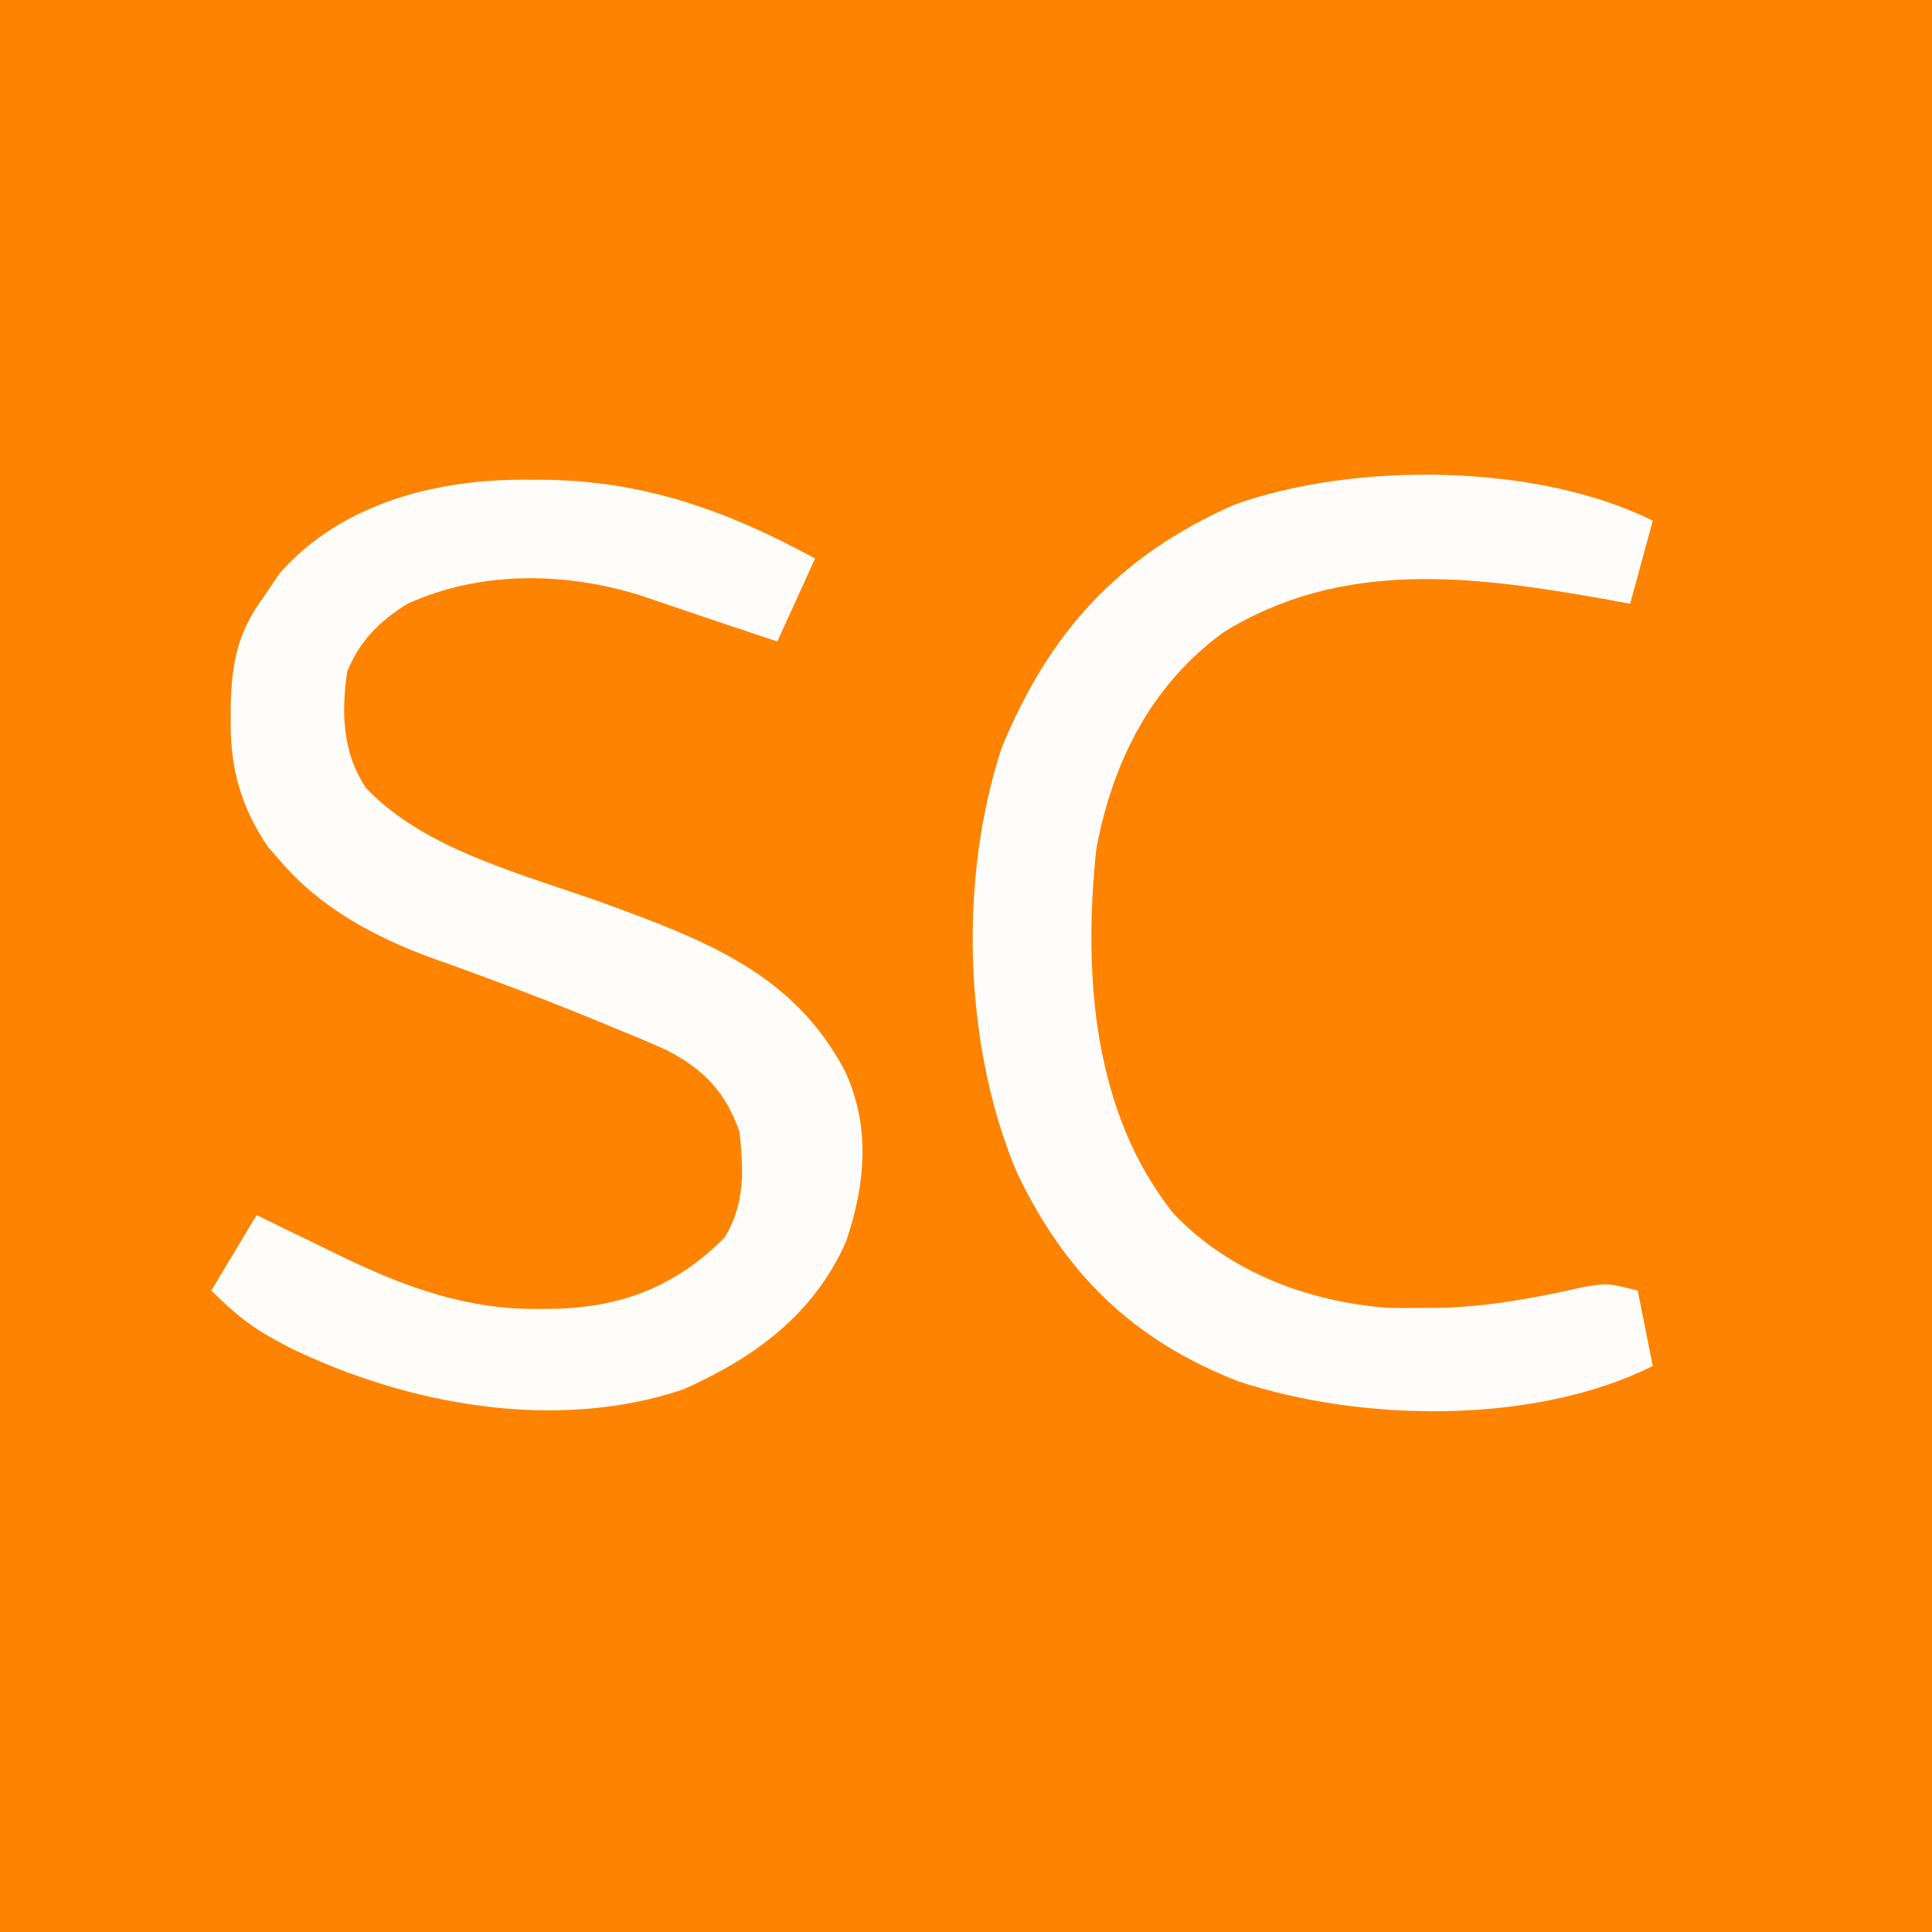 <?xml version="1.0" encoding="UTF-8"?>
<svg version="1.1" xmlns="http://www.w3.org/2000/svg" width="256" height="256">
<rect width="100%" height="100%" fill="#333333" stroke="none"/>
<path d="M0 0 C84.48 0 168.96 0 256 0 C256 84.48 256 168.96 256 256 C171.52 256 87.04 256 0 256 C0 171.52 0 87.04 0 0 Z " fill="#FE8300" transform="translate(0,0)"/>
<path d="M0 0 C0.911 0.008 1.823 0.015 2.761 0.023 C15.739 0.335 26.433 4.256 37.812 10.438 C36.163 14.068 34.513 17.698 32.812 21.438 C31.575 21.025 30.337 20.613 29.062 20.188 C28.248 19.917 27.433 19.646 26.594 19.367 C24.633 18.712 22.675 18.05 20.719 17.383 C19.677 17.03 18.636 16.676 17.562 16.312 C16.588 15.98 15.613 15.647 14.609 15.305 C4.631 12.211 -6.568 12.054 -16.188 16.438 C-19.913 18.761 -22.525 21.333 -24.188 25.438 C-24.967 30.848 -24.835 36.212 -21.667 40.874 C-13.766 49.227 -0.279 52.417 10.227 56.258 C23.25 61.042 35.03 65.468 41.812 78.438 C45.191 85.809 44.477 93.423 41.902 100.992 C37.588 110.672 29.837 116.289 20.363 120.535 C3.479 126.234 -16.323 122.593 -31.938 114.938 C-36.29 112.711 -38.642 110.983 -42.188 107.438 C-40.208 104.138 -38.227 100.838 -36.188 97.438 C-34.932 98.052 -33.676 98.667 -32.383 99.301 C-30.693 100.118 -29.003 100.934 -27.312 101.75 C-26.49 102.154 -25.668 102.558 -24.82 102.975 C-16.32 107.059 -8.202 110.014 1.312 109.875 C2.41 109.865 2.41 109.865 3.531 109.854 C12.457 109.591 19.475 106.775 25.812 100.438 C28.557 95.967 28.328 91.532 27.812 86.438 C25.935 81.1 23.022 78.071 17.964 75.497 C15.764 74.514 13.546 73.592 11.312 72.688 C10.49 72.346 9.668 72.005 8.821 71.653 C4.315 69.8 -0.218 68.038 -4.789 66.352 C-5.711 66.01 -6.634 65.668 -7.584 65.315 C-9.349 64.667 -11.119 64.028 -12.893 63.403 C-20.5 60.62 -27.742 56.761 -33.062 50.5 C-33.863 49.589 -33.863 49.589 -34.68 48.66 C-38.389 43.192 -39.723 38.038 -39.625 31.5 C-39.618 30.796 -39.611 30.093 -39.604 29.368 C-39.432 23.803 -38.49 19.884 -35.188 15.438 C-34.486 14.406 -33.785 13.375 -33.062 12.312 C-24.723 2.953 -12.047 -0.142 0 0 Z " fill="#FFFDFA" transform="translate(70.188,63.562)"/>
<path d="M0 0 C-0.99 3.63 -1.98 7.26 -3 11 C-4.174 10.783 -5.349 10.567 -6.559 10.344 C-23.89 7.285 -41.193 5.041 -56.938 14.812 C-66.47 21.835 -71.516 31.805 -73.723 43.406 C-75.495 59.983 -74.238 78.448 -63.438 91.875 C-56.002 99.619 -45.615 103.495 -35.062 104.301 C-33.708 104.319 -32.354 104.323 -31 104.312 C-30.276 104.312 -29.552 104.311 -28.806 104.311 C-22.11 104.2 -15.81 103.029 -9.293 101.559 C-6 101 -6 101 -2 102 C-1.01 106.95 -1.01 106.95 0 112 C-15.62 119.81 -38.612 119.463 -55 114 C-68.9 108.552 -77.825 99.804 -84.25 86.391 C-91.364 69.546 -91.974 47.378 -86.258 30.051 C-79.951 14.754 -70.766 4.641 -55.445 -2.129 C-39.439 -7.861 -15.215 -7.607 0 0 Z " fill="#FFFDFB" transform="translate(219,69)"/>
</svg>
